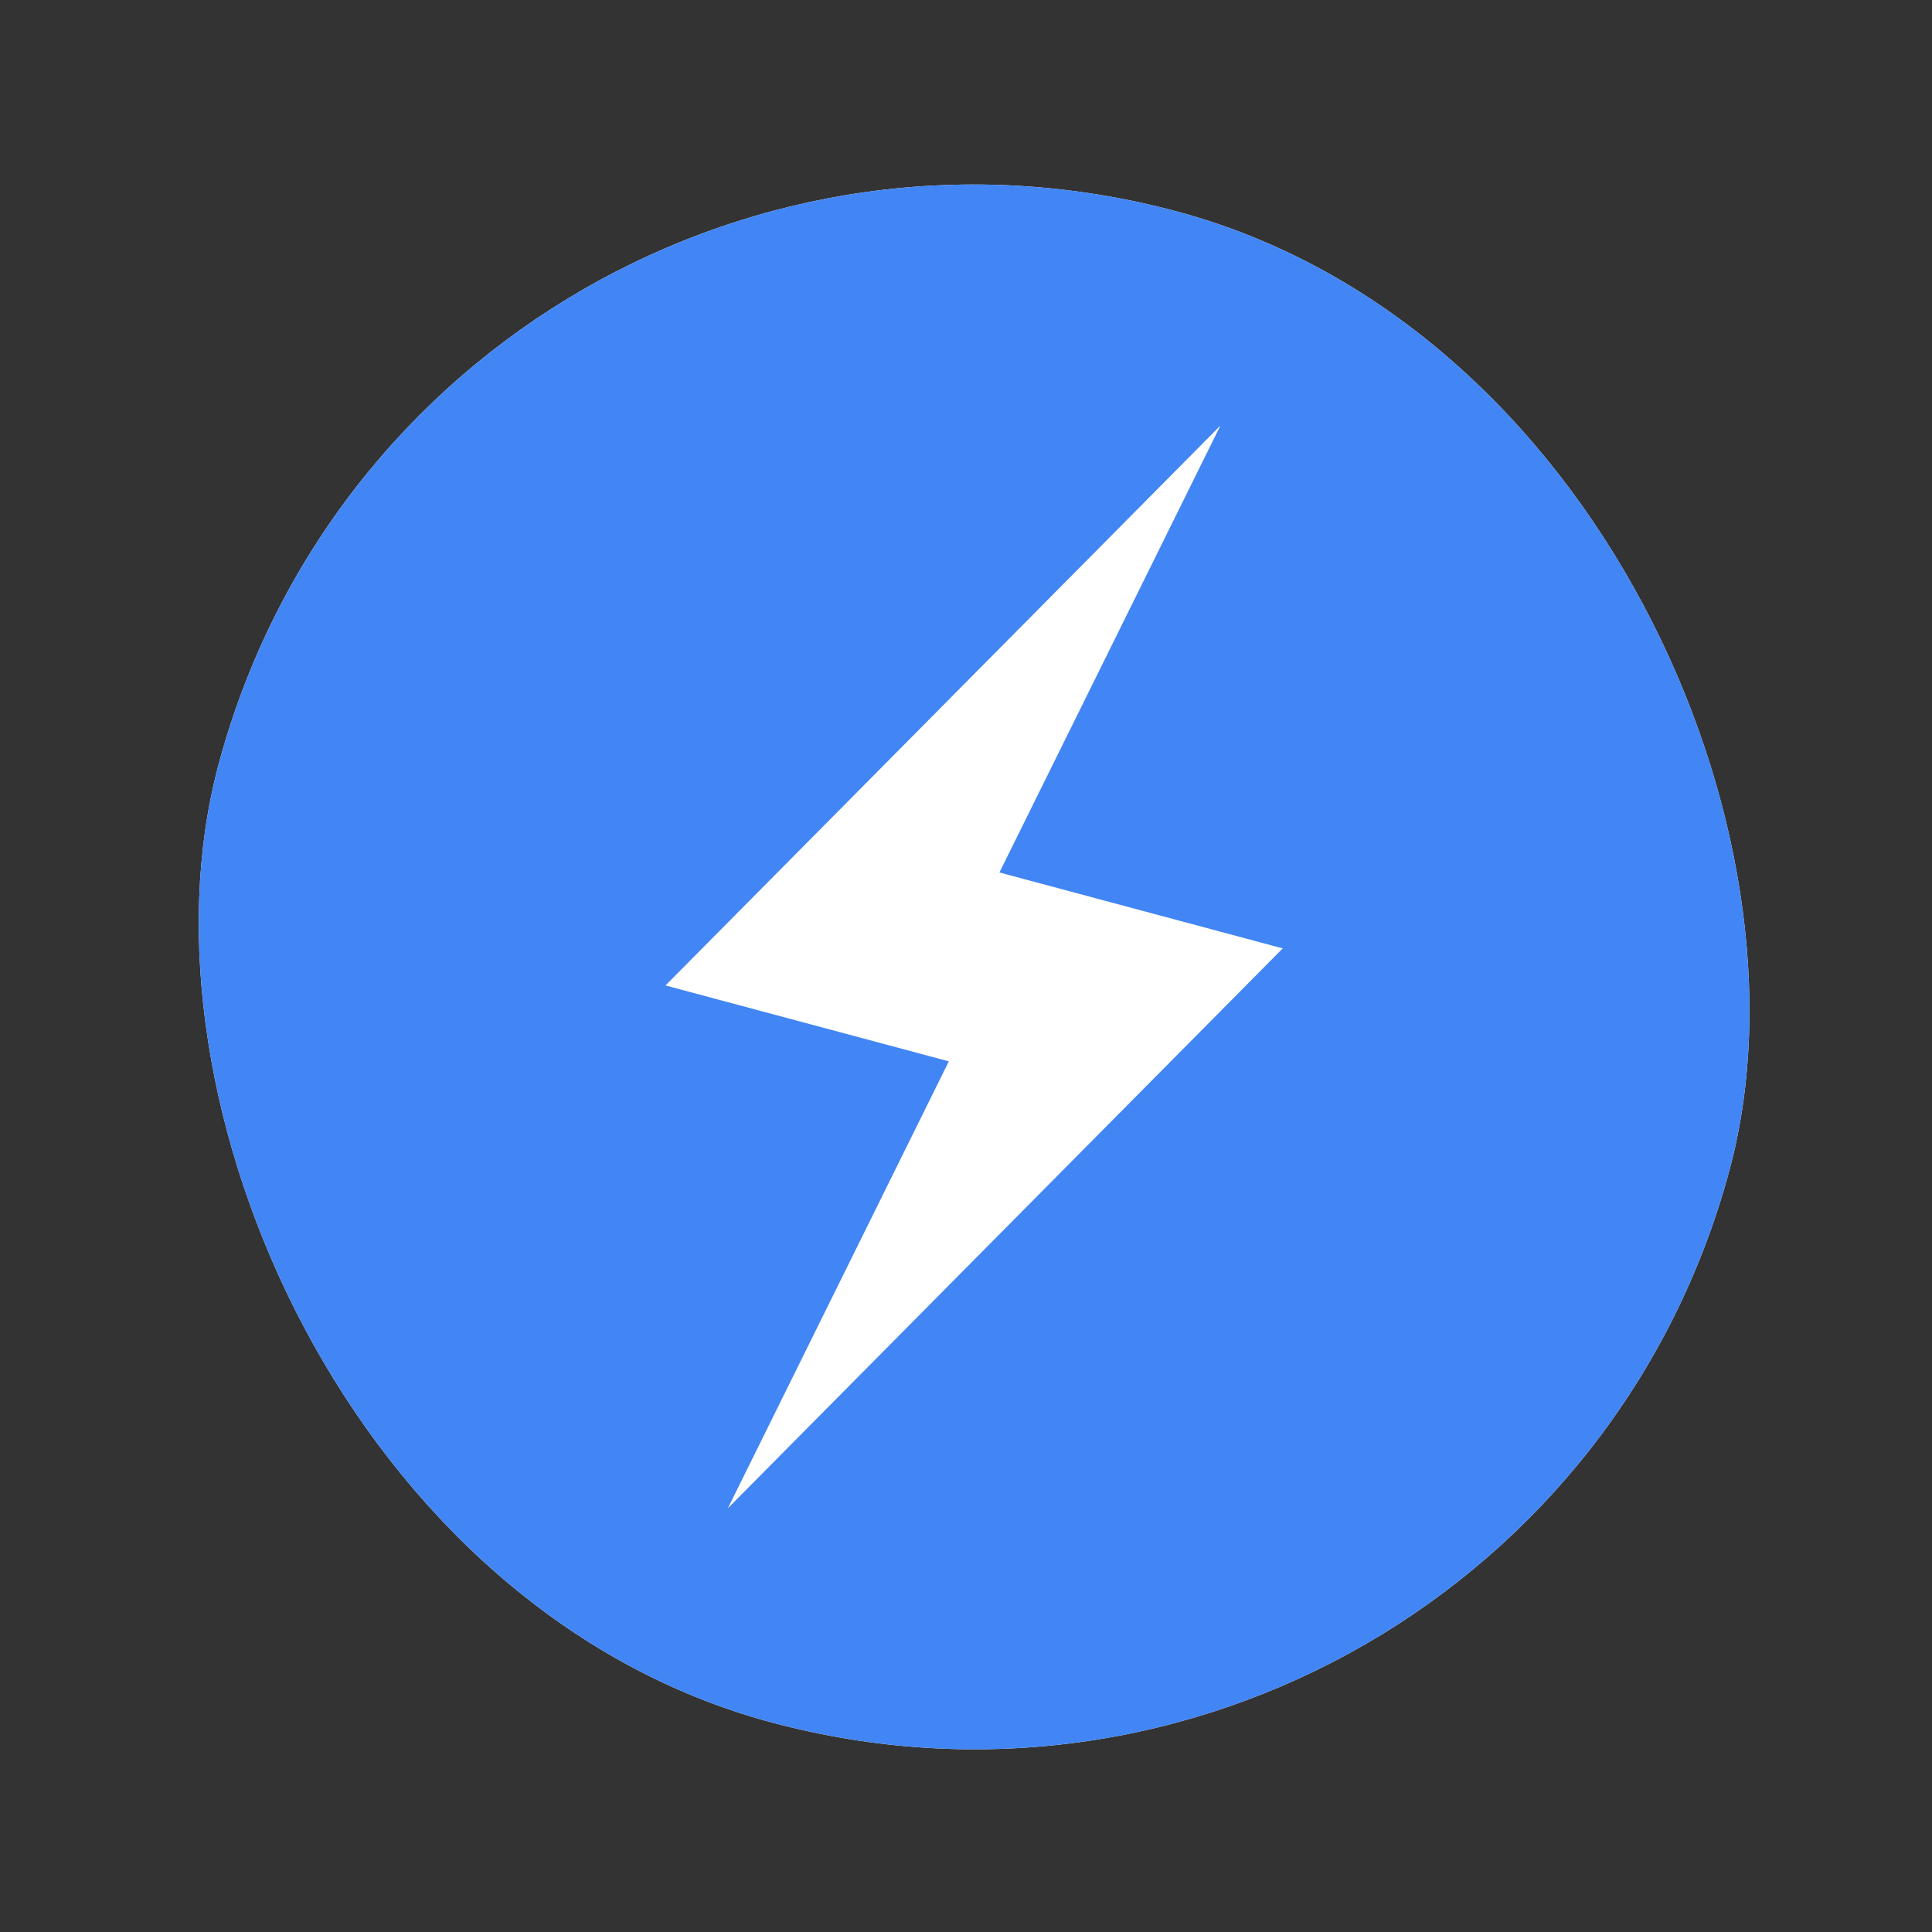 <svg width="107" height="107" viewBox="0 0 107 107" fill="none" xmlns="http://www.w3.org/2000/svg">
<rect x="0" y="0" width="107" height="107" fill="#333333" stroke="none"/>
<g clip-path="url(#clip0_4151_35499)">
<rect x="23.318" y="0.494" width="86.641" height="86.641" rx="43.321" transform="rotate(15 23.318 0.494)" fill="white"/>
<path fill-rule="evenodd" clip-rule="evenodd" d="M42.738 95.395C65.848 101.587 89.603 87.873 95.795 64.763C101.987 41.653 88.273 17.899 65.163 11.706C42.053 5.514 18.299 19.229 12.106 42.339C5.914 65.449 19.628 89.203 42.738 95.395ZM36.857 54.577L67.59 23.569L55.352 48.32L71.043 52.525L40.311 83.532L52.549 58.781L36.857 54.577Z" fill="#4285F4"/>
</g>
<defs>
<clipPath id="clip0_4151_35499">
<rect x="23.318" y="0.494" width="86.641" height="86.641" rx="43.321" transform="rotate(15 23.318 0.494)" fill="white"/>
</clipPath>
</defs>
</svg>
